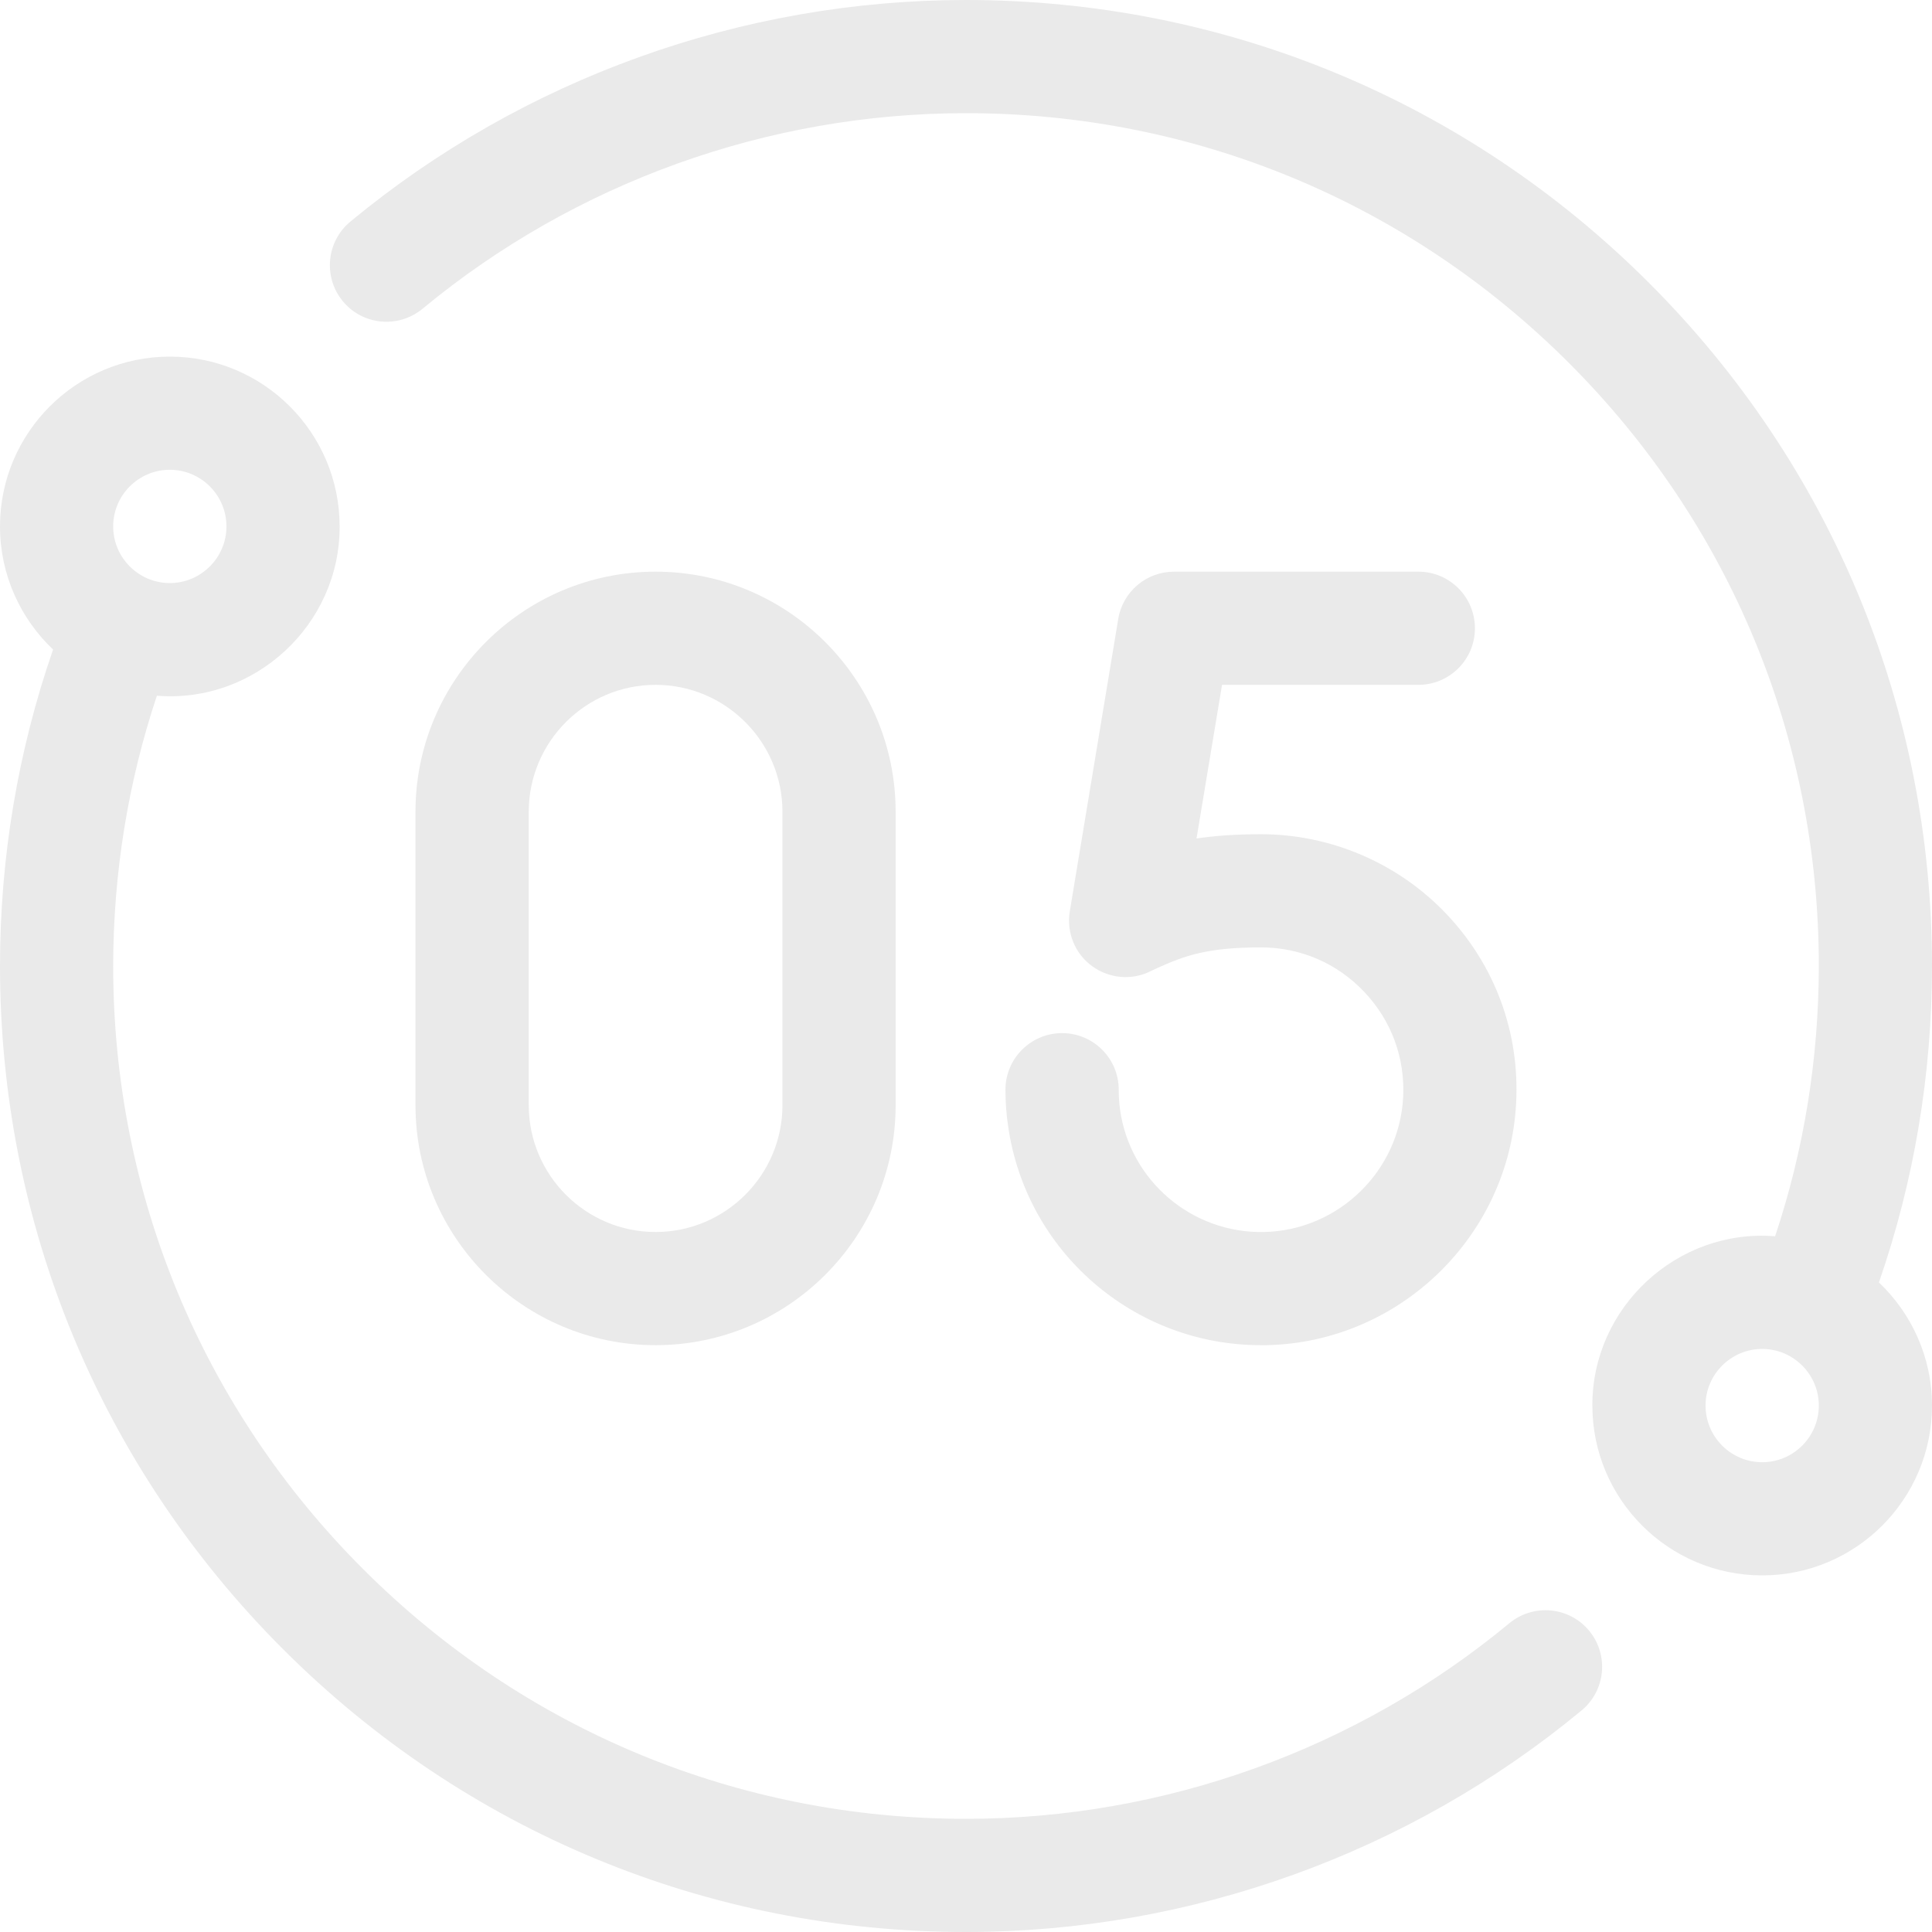 <svg width="19" height="19" viewBox="0 0 19 19" fill="none" xmlns="http://www.w3.org/2000/svg">
<path d="M14.844 15.963C13.346 17.204 11.448 17.887 9.5 17.887C7.26 17.887 5.154 17.014 3.57 15.43C1.986 13.846 1.113 11.74 1.113 9.5C1.114 8.596 1.257 7.697 1.543 6.842C2.505 6.92 3.344 6.142 3.34 5.177C3.34 4.256 2.591 3.507 1.67 3.507C0.749 3.507 0 4.256 0 5.177C0 5.653 0.201 6.083 0.522 6.388C0.175 7.388 0 8.44 0 9.5C0 12.037 0.988 14.423 2.783 16.218C4.577 18.012 6.962 19 9.5 19C11.707 19 13.857 18.226 15.554 16.821C15.791 16.625 15.824 16.274 15.628 16.037C15.432 15.8 15.081 15.768 14.844 15.963ZM1.67 4.62C1.977 4.62 2.227 4.87 2.227 5.177C2.227 5.484 1.977 5.734 1.67 5.734C1.363 5.734 1.113 5.484 1.113 5.177C1.113 4.87 1.363 4.62 1.67 4.62Z" fill="#EAEAEA"/>
<path d="M18.478 12.612C18.825 11.612 19 10.56 19 9.5C19 6.962 18.012 4.577 16.218 2.783C14.423 0.988 12.037 0 9.5 0C7.293 0 5.144 0.774 3.446 2.179C3.209 2.375 3.176 2.726 3.372 2.963C3.568 3.2 3.919 3.232 4.156 3.036C5.654 1.796 7.552 1.113 9.5 1.113C11.74 1.113 13.846 1.986 15.43 3.57C17.014 5.154 17.887 7.26 17.887 9.5C17.886 10.404 17.743 11.303 17.457 12.158C16.495 12.08 15.656 12.858 15.66 13.823C15.66 14.744 16.409 15.493 17.33 15.493C18.251 15.493 19 14.744 19 13.823C19 13.347 18.799 12.917 18.478 12.612ZM17.33 14.38C17.023 14.38 16.773 14.13 16.773 13.823C16.773 13.516 17.023 13.266 17.33 13.266C17.637 13.266 17.887 13.516 17.887 13.823C17.887 14.13 17.637 14.38 17.33 14.38Z" fill="#EAEAEA"/>
<path d="M6.447 13.229C5.145 13.229 4.086 12.17 4.086 10.869V7.983C4.086 6.681 5.145 5.622 6.447 5.622C7.749 5.622 8.808 6.681 8.808 7.983V10.869C8.808 12.17 7.749 13.229 6.447 13.229ZM6.447 6.735C5.759 6.735 5.2 7.295 5.2 7.983V10.869C5.2 11.556 5.759 12.116 6.447 12.116C7.135 12.116 7.695 11.556 7.695 10.869V7.983C7.695 7.295 7.135 6.735 6.447 6.735Z" fill="#EAEAEA"/>
<path d="M12.401 13.229C11.151 13.23 10.086 12.308 9.913 11.066C9.896 10.951 9.888 10.834 9.888 10.717C9.888 10.409 10.138 10.16 10.445 10.16C10.752 10.16 11.002 10.409 11.002 10.717C11.002 10.783 11.006 10.848 11.015 10.913C11.113 11.613 11.723 12.131 12.43 12.116C13.16 12.101 13.761 11.52 13.799 10.792C13.819 10.403 13.683 10.035 13.416 9.754C13.149 9.472 12.788 9.317 12.401 9.317C11.871 9.317 11.653 9.398 11.381 9.52C11.349 9.535 11.329 9.545 11.324 9.547C11.137 9.644 10.912 9.626 10.741 9.502C10.571 9.379 10.486 9.169 10.521 8.961L10.997 6.088C11.041 5.819 11.273 5.622 11.546 5.622H13.949C14.256 5.622 14.505 5.871 14.505 6.179C14.505 6.486 14.256 6.735 13.949 6.735H12.018L11.767 8.246C11.95 8.219 12.156 8.204 12.401 8.204C13.087 8.204 13.751 8.489 14.223 8.987C14.703 9.492 14.947 10.153 14.91 10.85C14.842 12.157 13.763 13.203 12.453 13.229C12.435 13.229 12.418 13.229 12.401 13.229Z" fill="#EAEAEA"/>
</svg>
